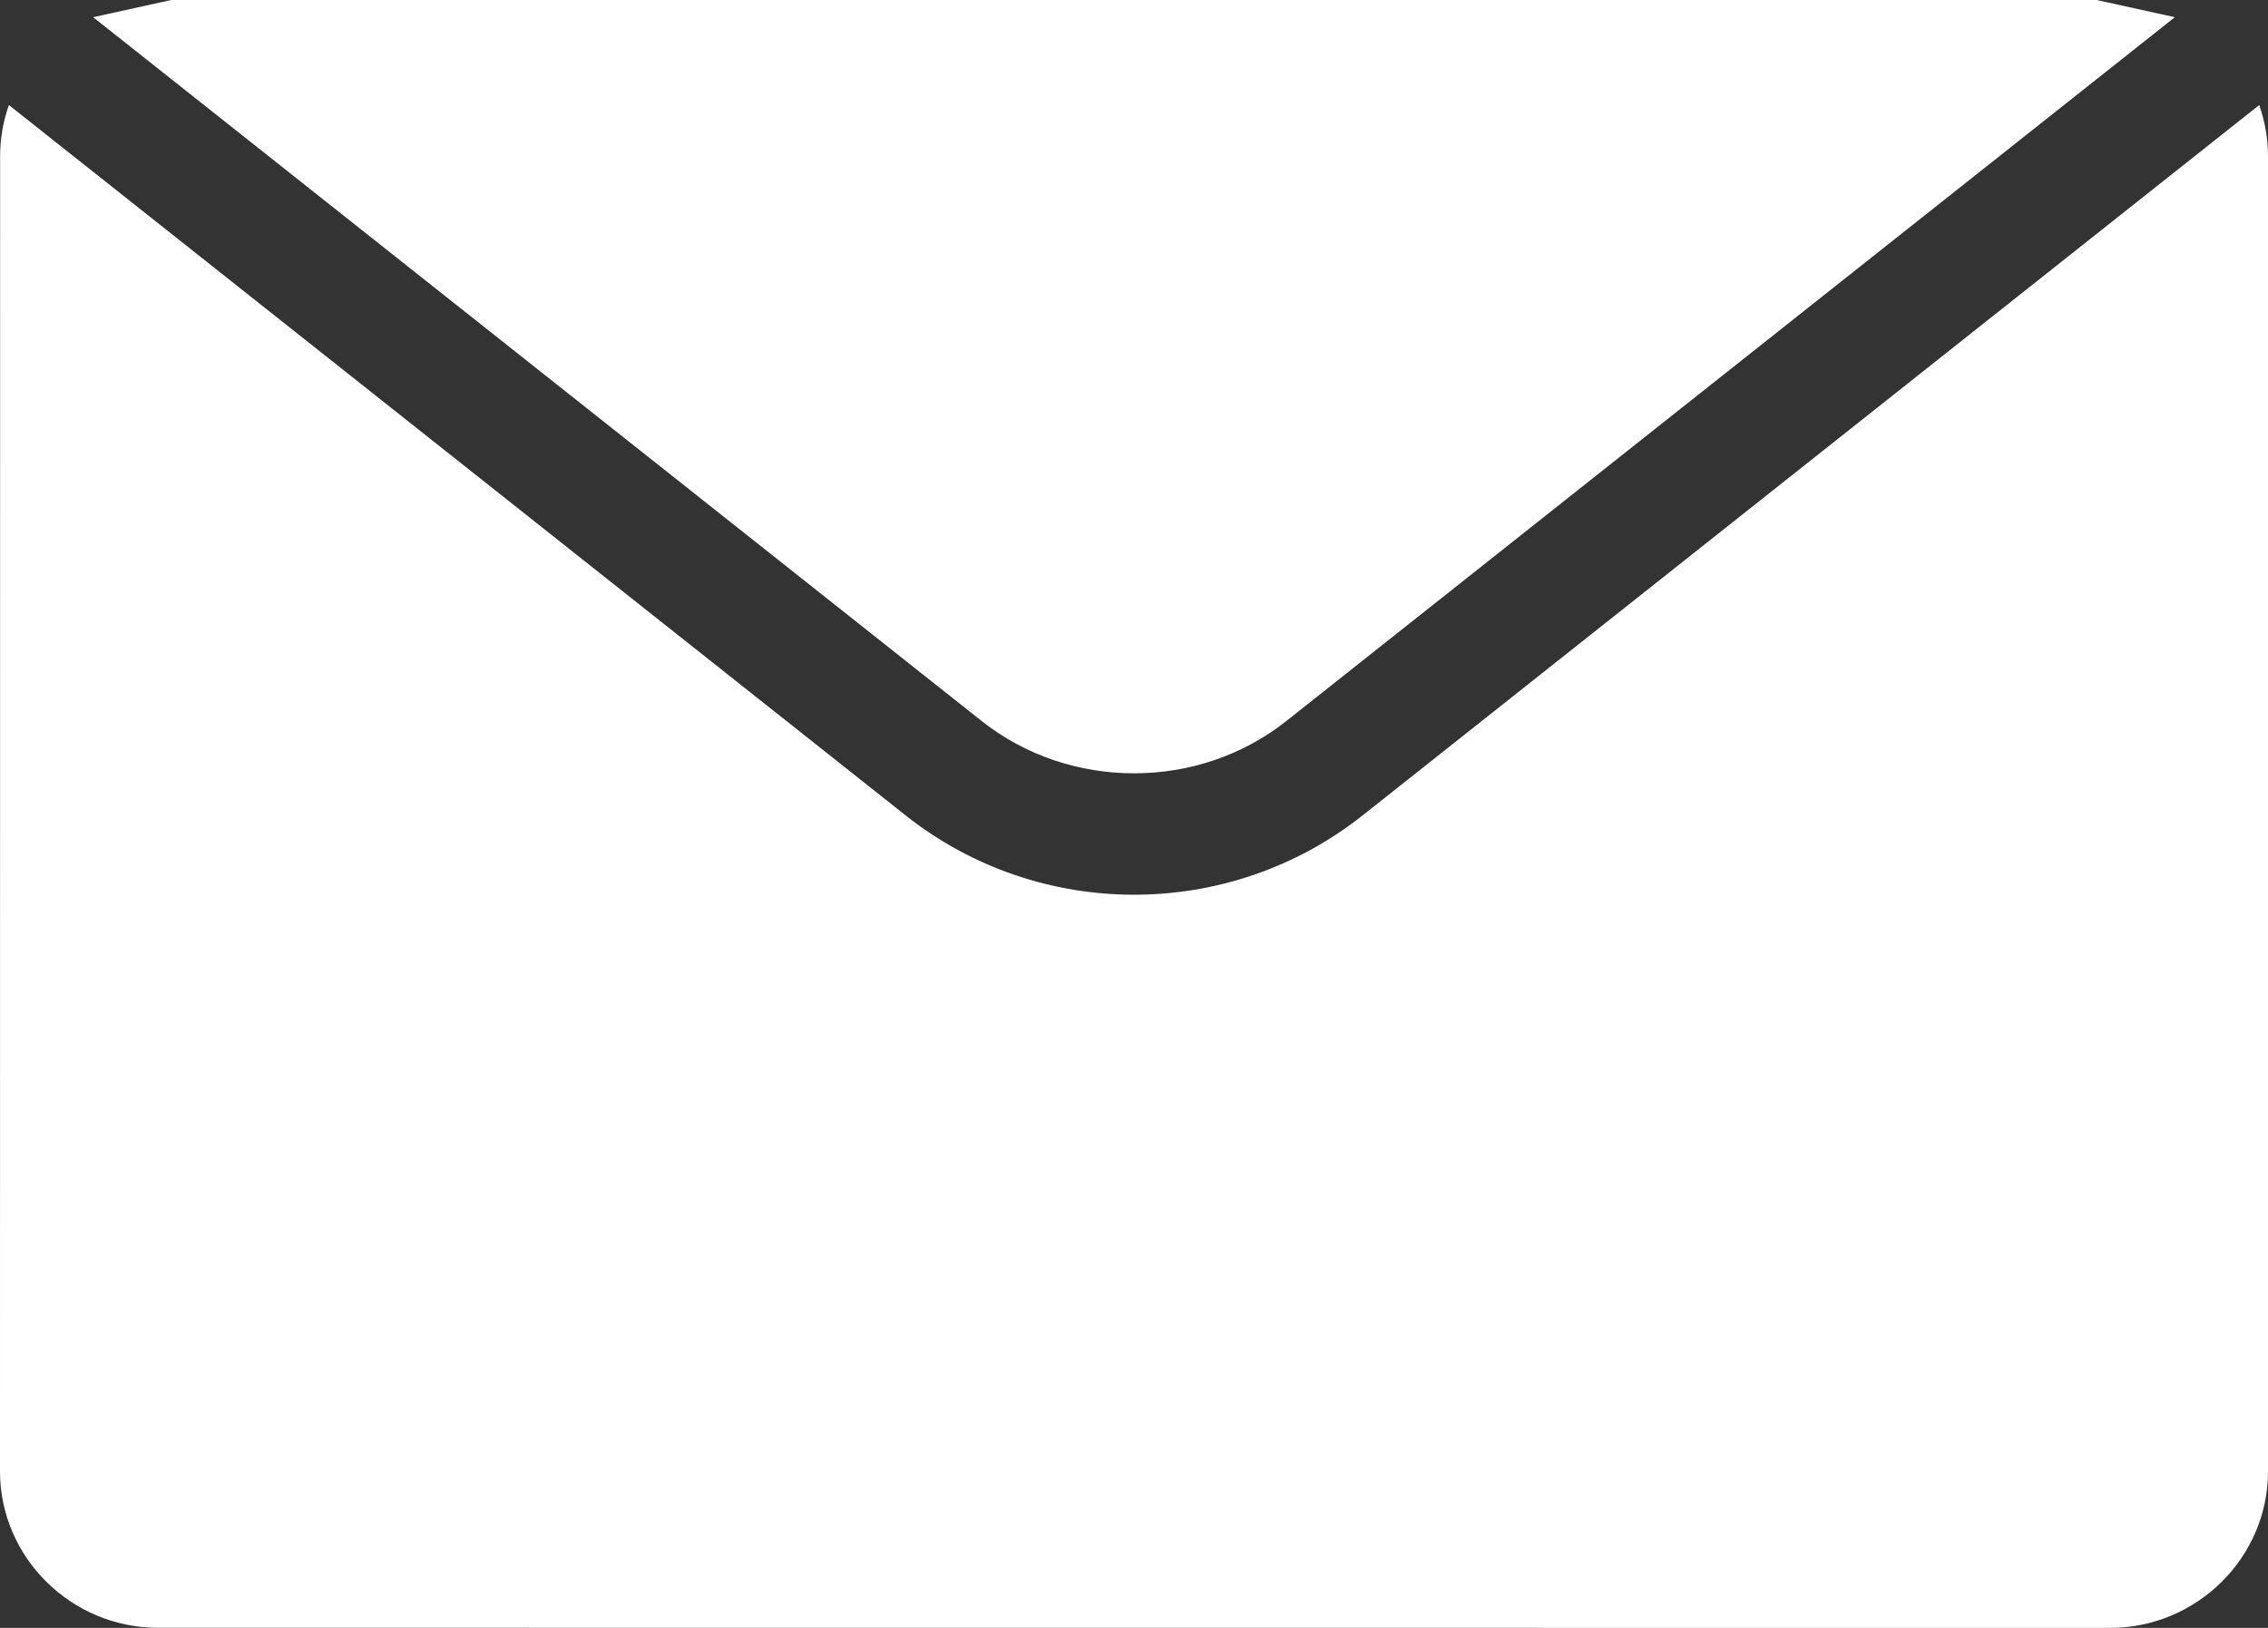 <svg width="39" height="28" viewBox="0 0 39 28" fill="none" xmlns="http://www.w3.org/2000/svg">
<rect x="0" y="0" width="39" height="28" fill="#333333" stroke="none"/>
<path fill-rule="evenodd" clip-rule="evenodd" d="M22.119 12.402L37.398 0.296L36.054 0H2.945L1.602 0.296L16.881 12.402C18.394 13.601 20.607 13.601 22.119 12.402ZM38.849 1.807C38.947 2.084 39 2.38 39 2.69V25.31C39 26.788 37.777 28 36.286 28L2.714 27.998C1.223 27.998 0 26.786 0 25.308L0.002 2.69C0.002 2.38 0.055 2.084 0.153 1.807L15.574 14.026C17.869 15.844 21.134 15.844 23.43 14.026L38.849 1.807Z" fill="white"/>
</svg>
